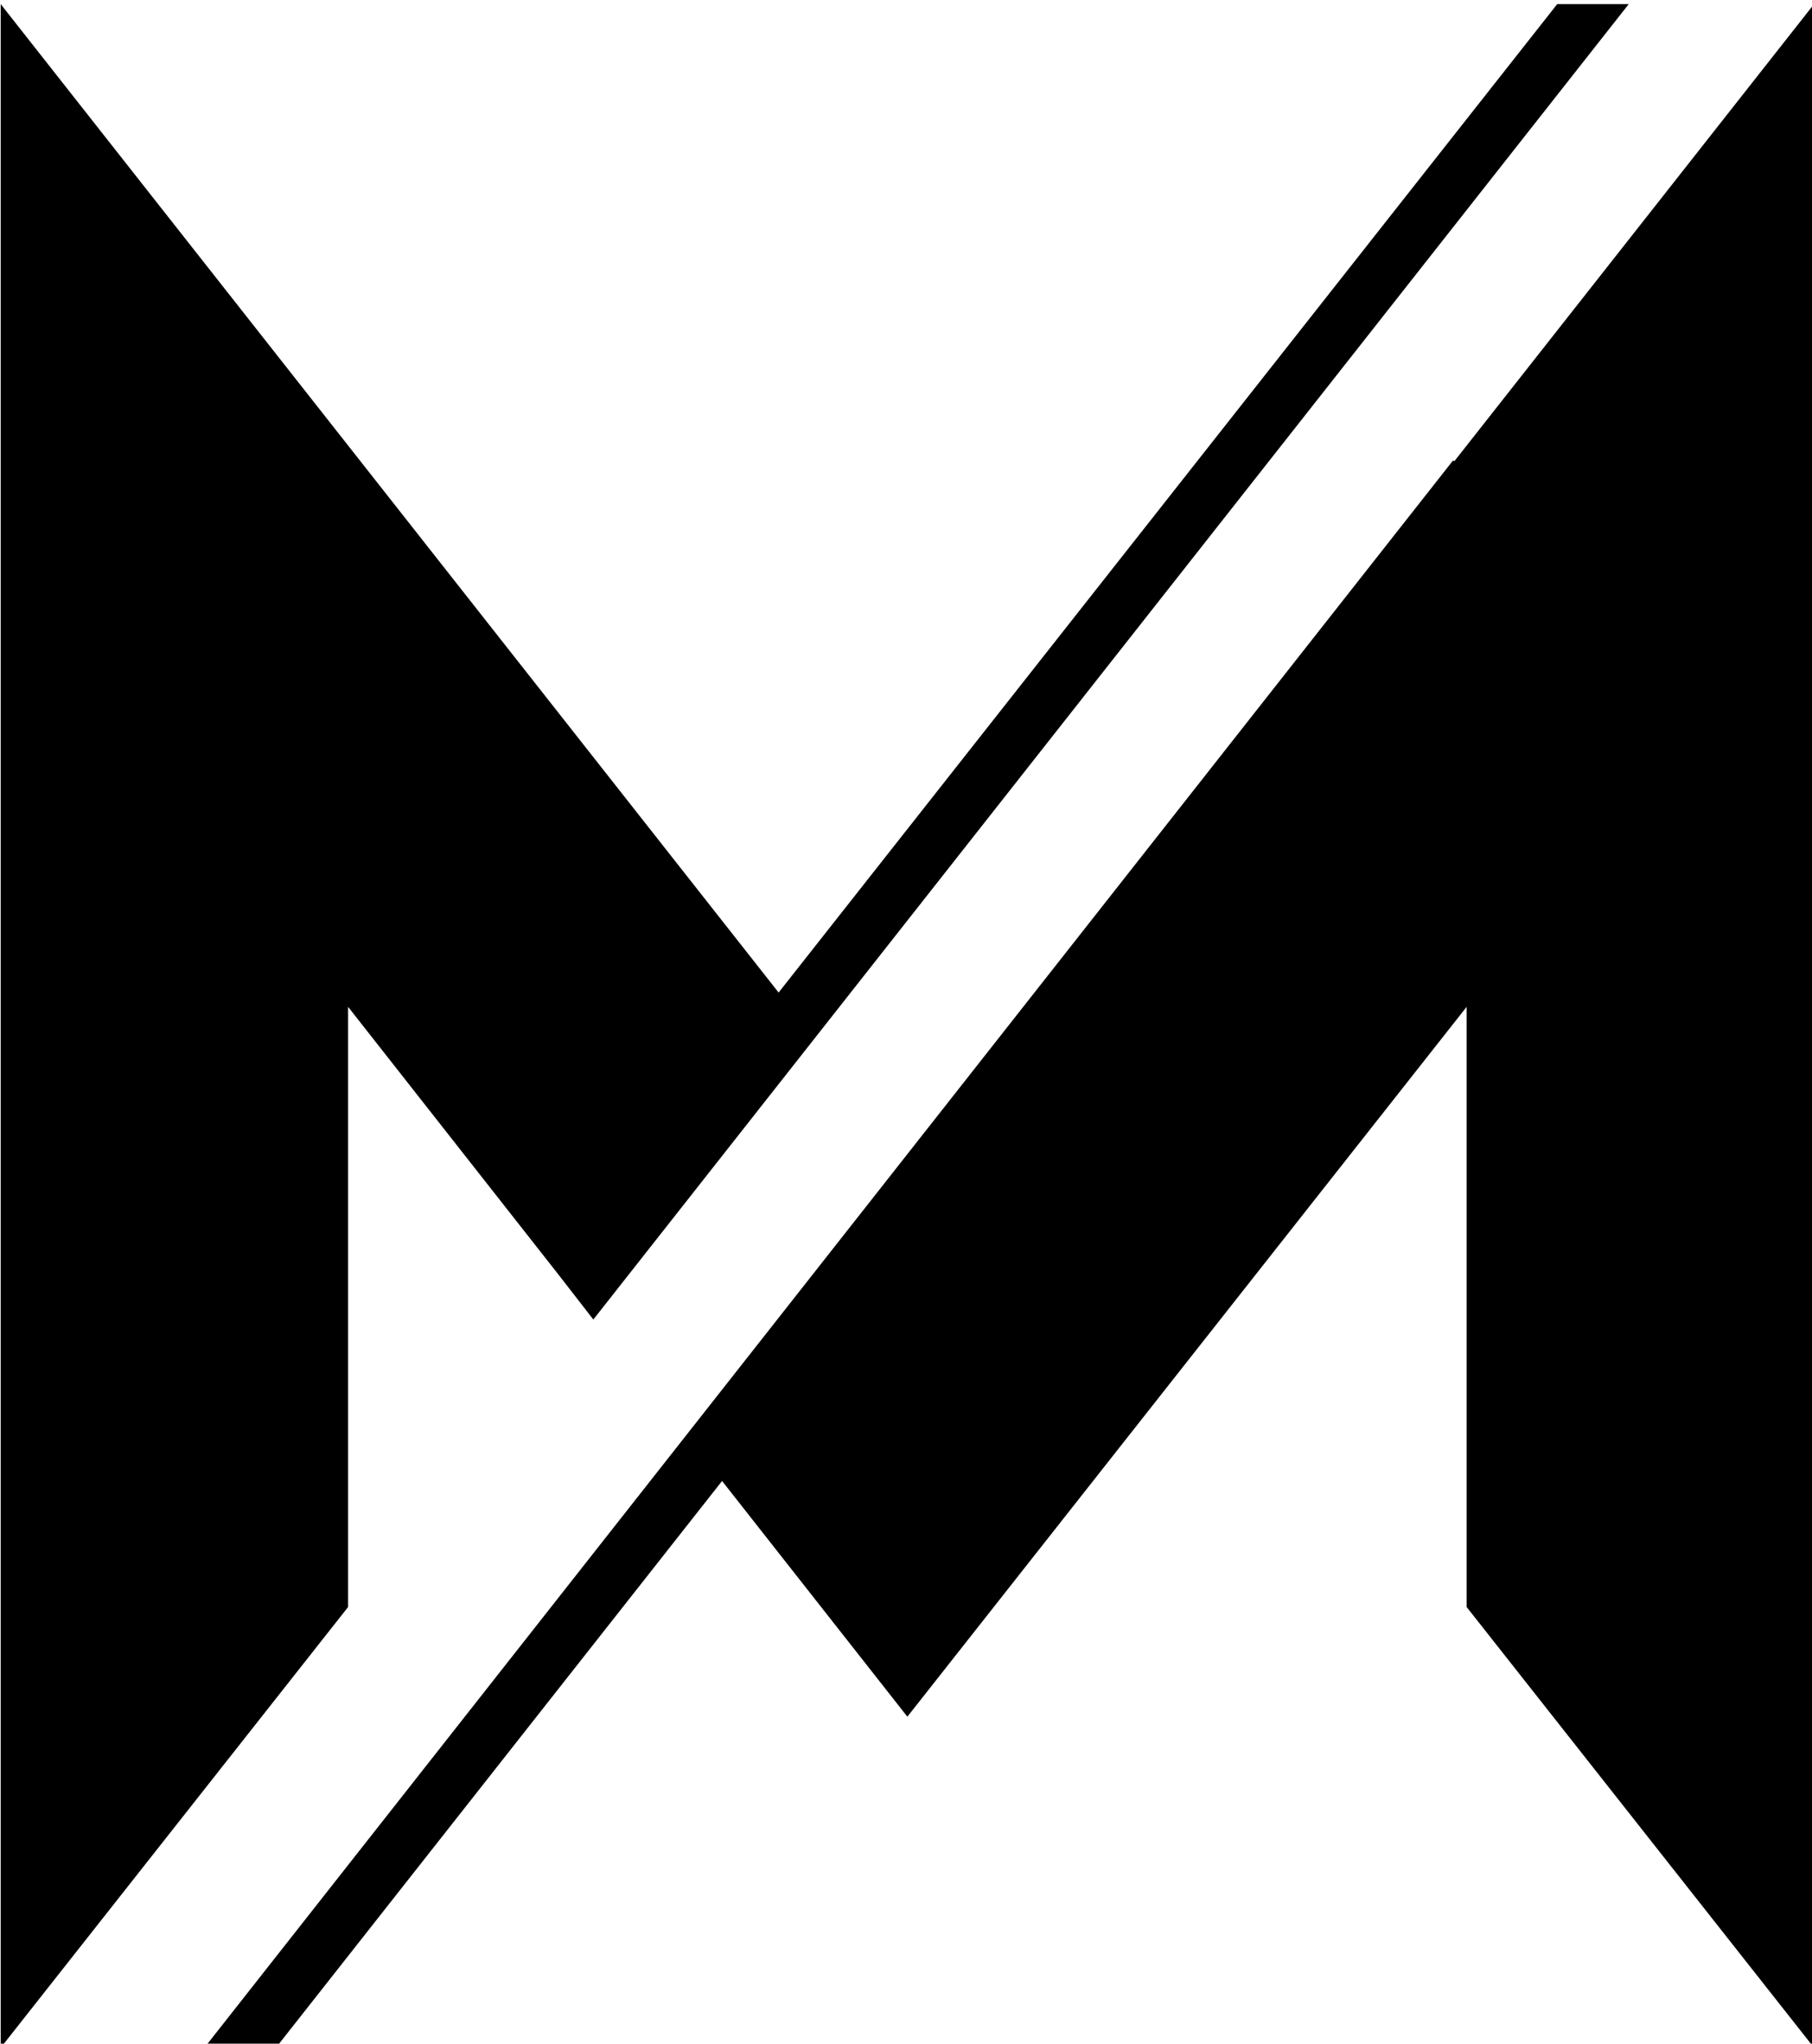 <?xml version="1.0" encoding="UTF-8"?>
<svg id="Layer_1" xmlns="http://www.w3.org/2000/svg" version="1.1" viewBox="0 0 266 300">
  <!-- Generator: Adobe Illustrator 29.0.1, SVG Export Plug-In . SVG Version: 2.1.0 Build 192)  -->
  <path d="M213.3,67.6h0S30,300.6,30,300.6h10.5l65.5-83.2,27.2,34.6h0c0,0,82.1-104.2,82.1-104.2v88.1l51,64.7V.6l-52.8,67.1ZM51.1,147.8l30.8,39.2h0s5.2,6.7,5.2,6.7L239.1.6h-10.5l-114.3,145.1L.1.6v300l51-64.7v-88.1Z"/>
</svg>